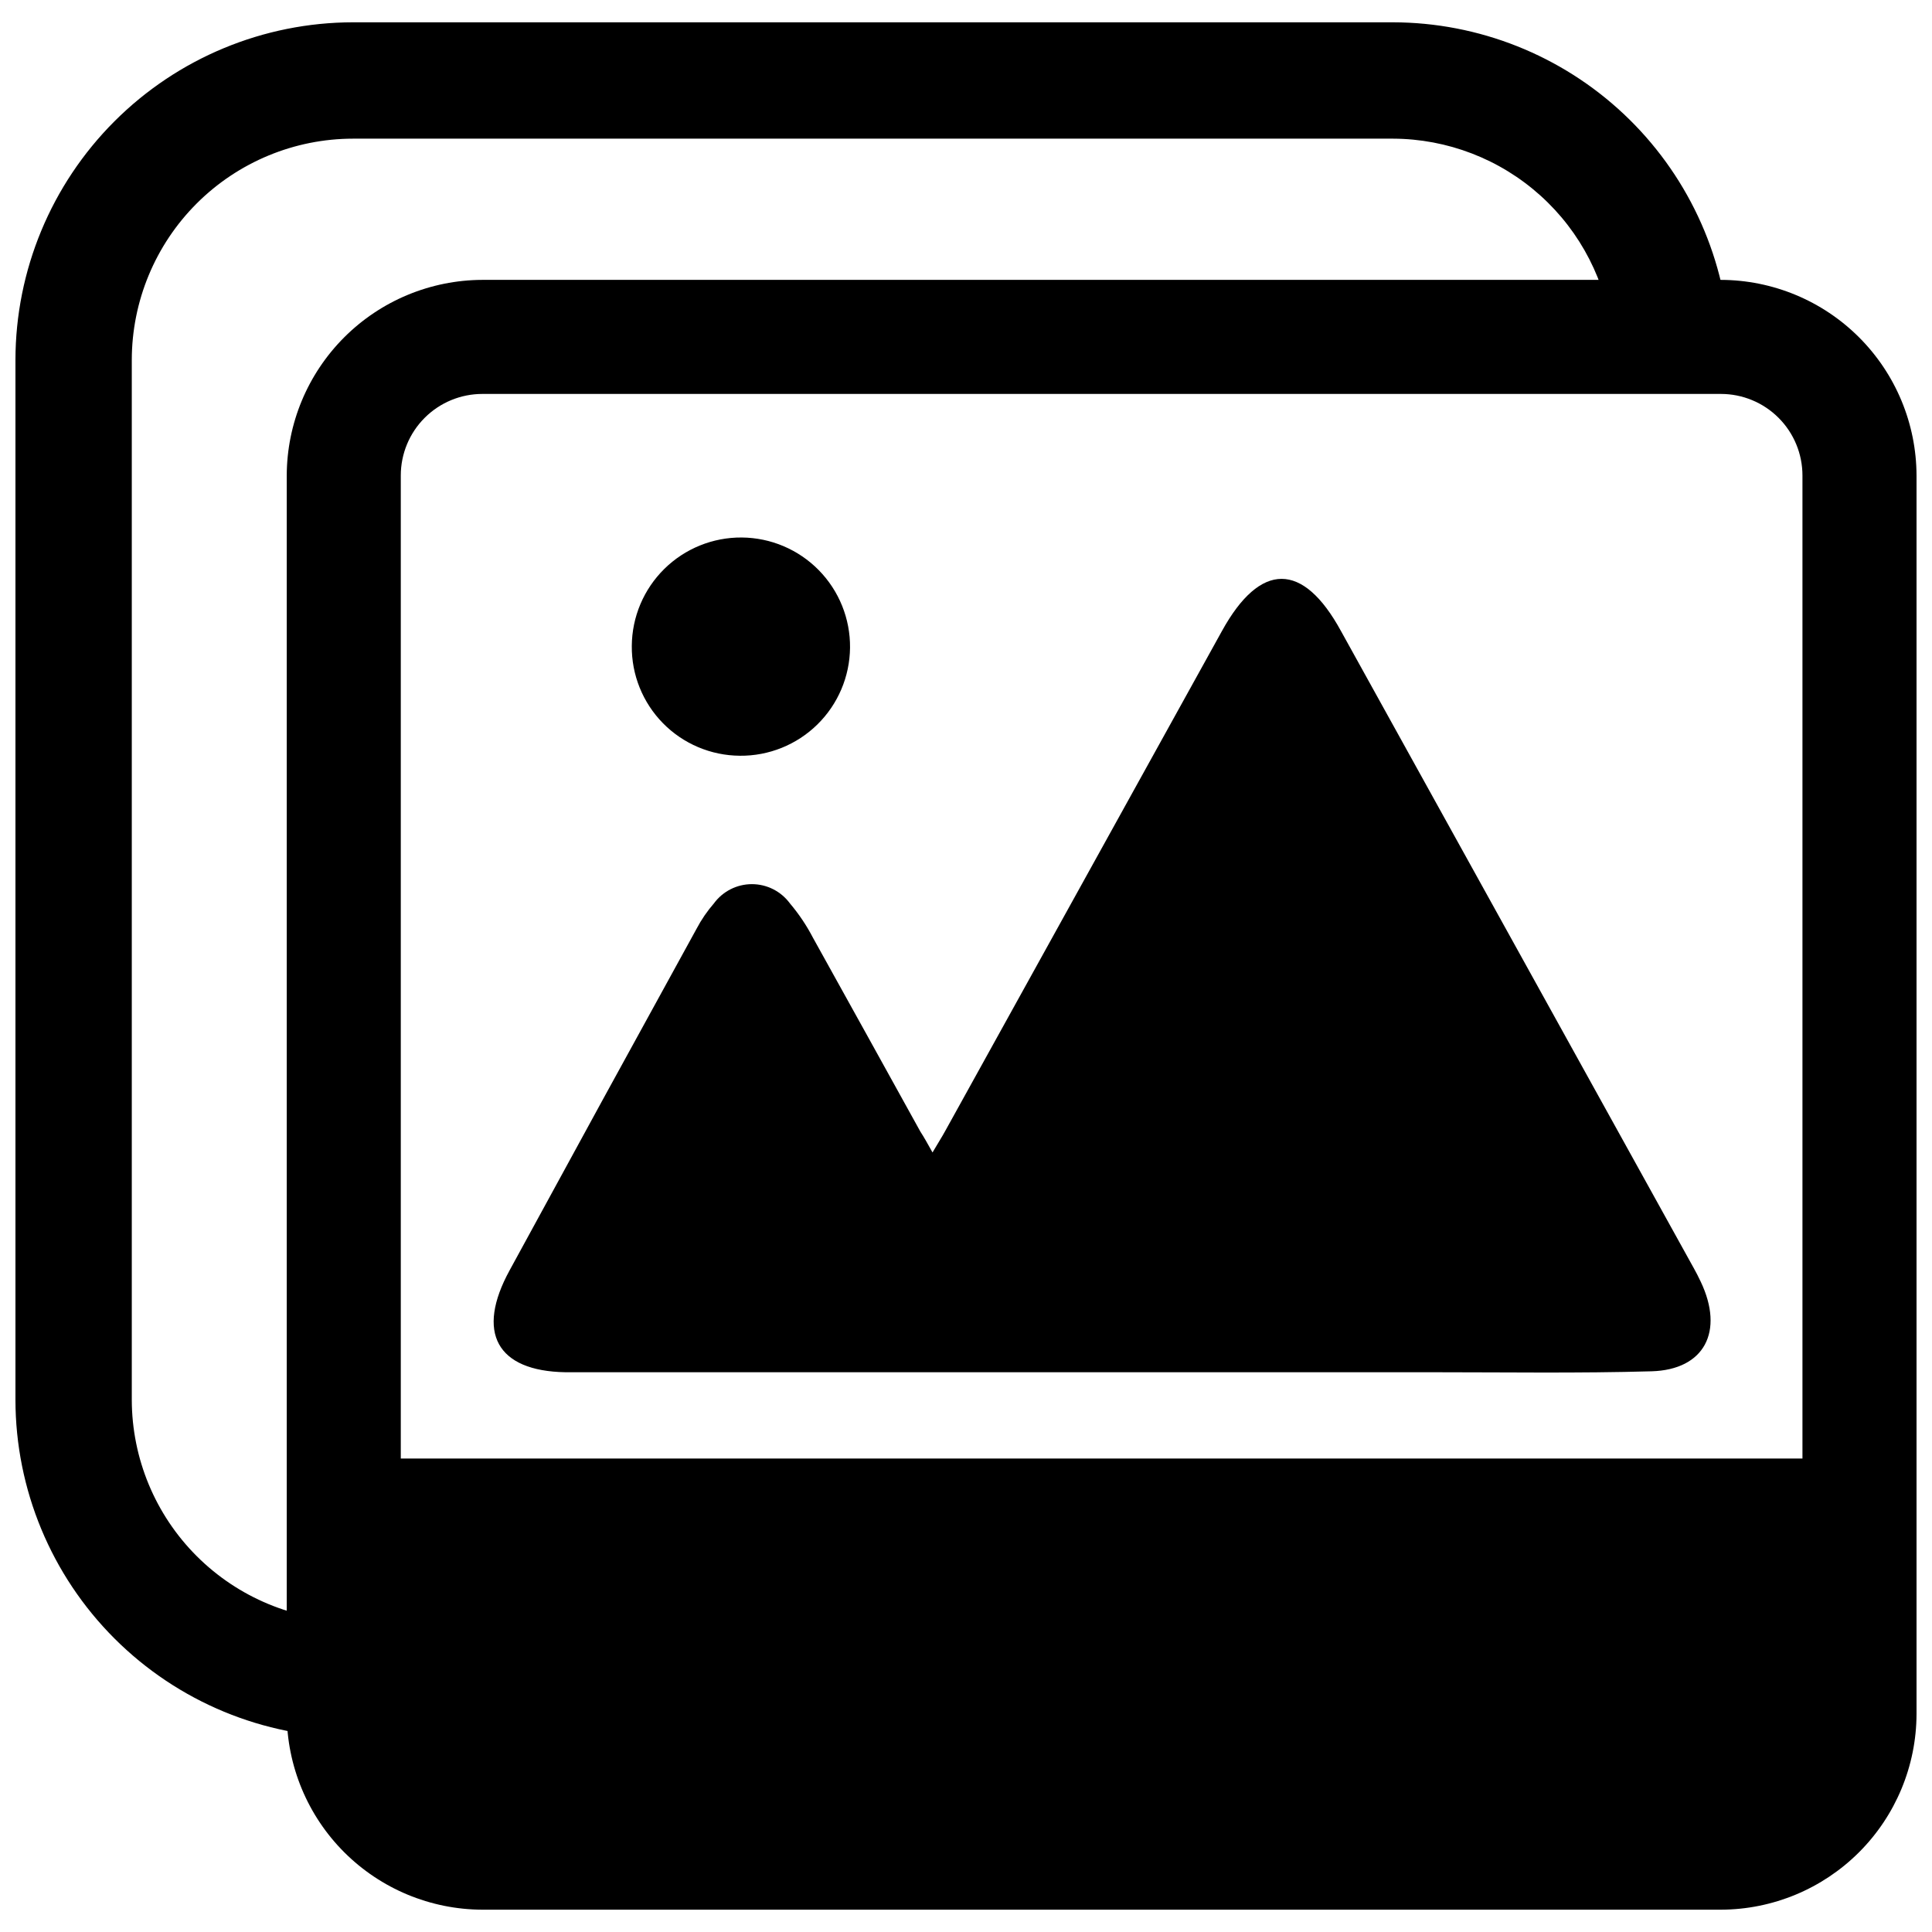 <?xml version="1.0" encoding="UTF-8"?>
<!-- The Best Svg Icon site in the world: iconSvg.co, Visit us! https://iconsvg.co -->
<svg width="800px" height="800px" version="1.1" viewBox="144 144 512 512" xmlns="http://www.w3.org/2000/svg">
 <defs>
  <clipPath id="b">
   <path d="m148.09 149h454.91v456h-454.91z"/>
  </clipPath>
  <clipPath id="a">
   <path d="m219 218h432.9v433h-432.9z"/>
  </clipPath>
 </defs>
 <g clip-path="url(#b)">
  <path d="m513.15 149.91h-275.58c-23.723 0.027-46.465 9.465-63.238 26.238-16.777 16.773-26.211 39.516-26.238 63.238v275.59c0.027 23.723 9.461 46.465 26.238 63.238 16.773 16.773 39.516 26.211 63.238 26.238h1.863v-30.883h-1.863c-15.539-0.016-30.441-6.191-41.434-17.176-10.996-10.984-17.184-25.879-17.211-41.418v-275.59c0.016-15.547 6.195-30.457 17.191-41.453 10.996-10.992 25.902-17.176 41.453-17.188h275.58c14.426 0.047 28.324 5.406 39.051 15.055 10.723 9.645 17.52 22.902 19.09 37.238l31.035 0.707c-1.445-22.684-11.465-43.969-28.023-59.535-16.559-15.57-38.422-24.258-61.152-24.301z"/>
 </g>
 <g clip-path="url(#a)">
  <path d="m600.06 218.17h-328.23c-13.734 0.043-26.898 5.516-36.613 15.23-9.711 9.715-15.188 22.875-15.227 36.613v328.23c0.039 13.738 5.516 26.902 15.227 36.617 9.715 9.711 22.879 15.188 36.613 15.227h328.23c13.734-0.039 26.898-5.516 36.613-15.227 9.715-9.715 15.188-22.879 15.227-36.617v-328.23c-0.039-13.738-5.512-26.898-15.227-36.613-9.715-9.715-22.879-15.188-36.613-15.23zm21.613 312.36h-371.46v-260.52c0-5.731 2.277-11.23 6.332-15.281 4.055-4.055 9.551-6.332 15.281-6.332h328.23c5.731 0 11.227 2.277 15.281 6.332 4.055 4.051 6.332 9.551 6.332 15.281v260.57z"/>
 </g>
 <path d="m592.8 479.95-93.406-168.68c-10.078-18.488-21.41-18.488-31.59 0l-73.199 132.25c-1.008 1.863-2.168 3.629-3.477 5.894-1.211-2.168-2.269-4.082-3.227-5.543-9.473-17.078-18.895-34.207-28.414-51.289v0.004c-1.699-3.277-3.758-6.356-6.144-9.172-2.356-3.207-6.098-5.106-10.078-5.106s-7.723 1.898-10.074 5.106c-1.781 2.051-3.32 4.301-4.586 6.703-16.559 30.094-33.066 60.254-49.523 90.484-9.07 16.523-3.426 26.754 14.762 27.055h229.89c19.297 0 38.641 0.301 57.938-0.25 14.055-0.402 19.297-10.578 13.047-23.73-0.602-1.312-1.258-2.519-1.914-3.731z"/>
 <path d="m340.05 344.28c7.672 0.078 15.066-2.894 20.547-8.27 5.481-5.371 8.598-12.703 8.672-20.379 0.07-7.676-2.914-15.062-8.293-20.539-5.379-5.473-12.715-8.586-20.391-8.648s-15.059 2.93-20.527 8.316c-5.469 5.387-8.57 12.723-8.625 20.398-0.082 7.66 2.891 15.039 8.262 20.504 5.367 5.461 12.691 8.562 20.355 8.617z"/>
</svg>